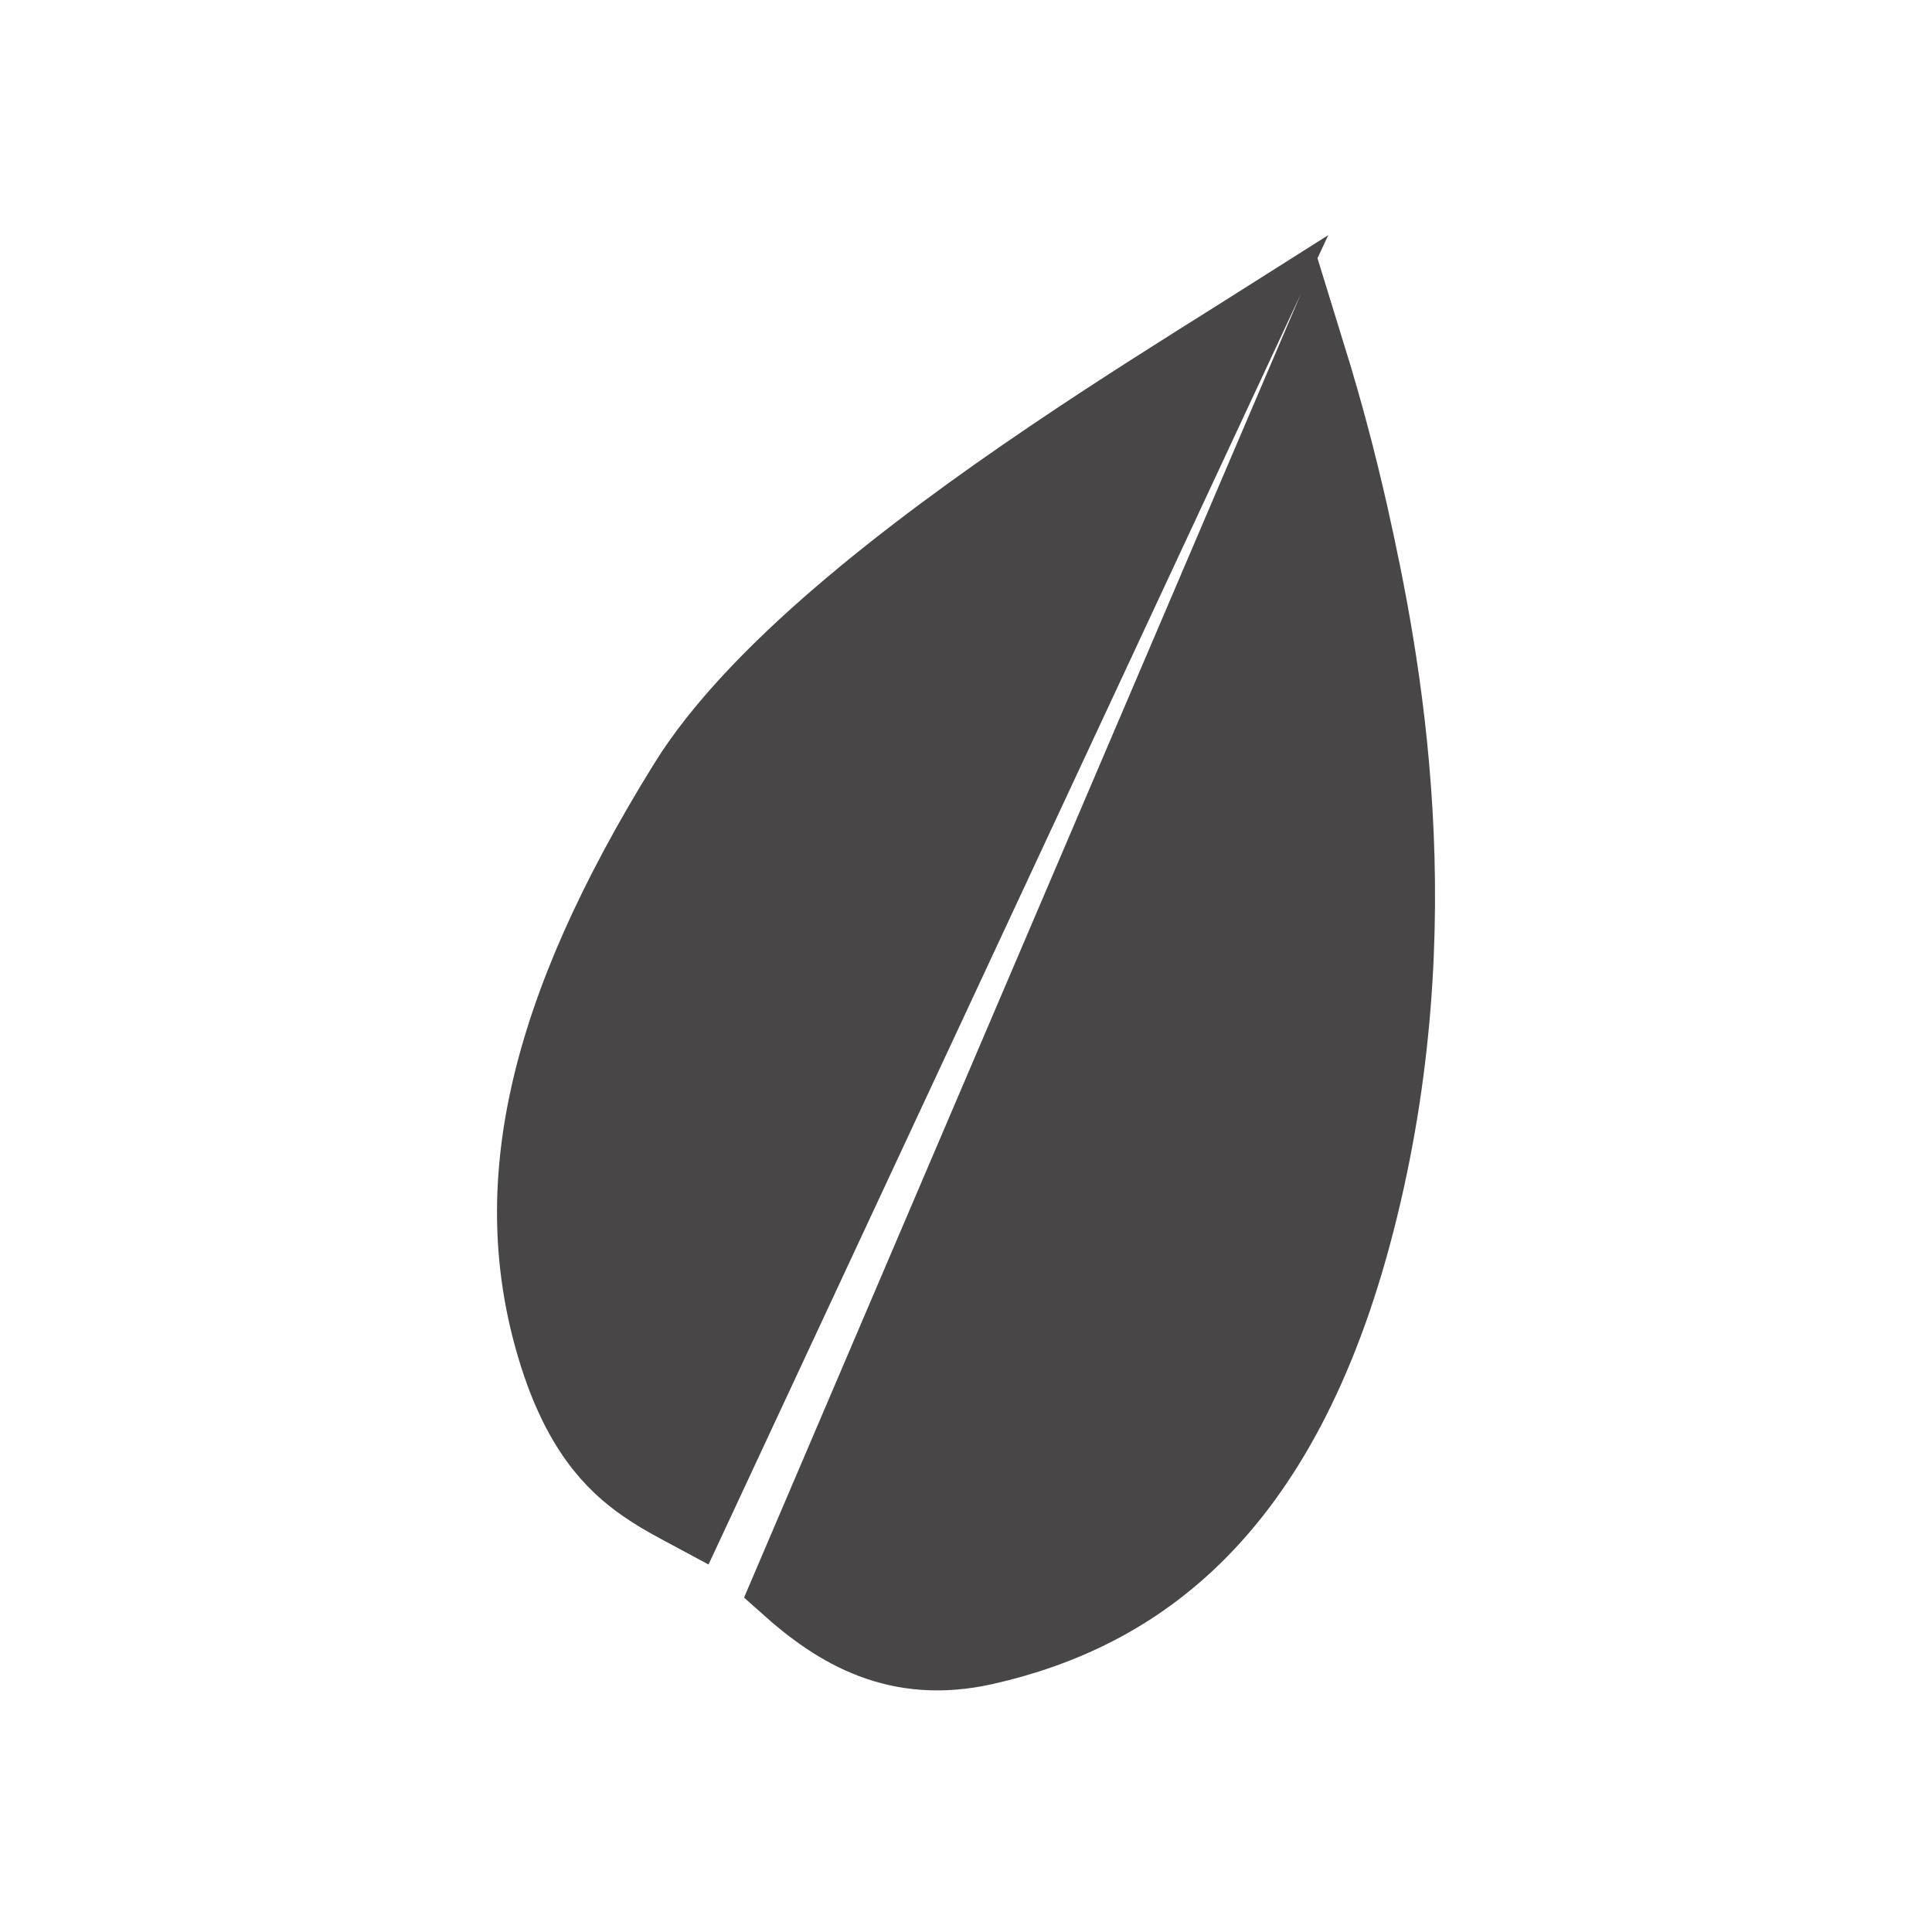 <svg width="28" height="28" viewBox="0 0 28 28" fill="none" xmlns="http://www.w3.org/2000/svg">
<path d="M19.01 5.165C19.243 5.92 19.447 6.684 19.62 7.455C20.097 9.584 20.823 13.384 19.713 17.713C19.16 19.872 18.338 21.294 17.403 22.235C16.47 23.174 15.394 23.666 14.279 23.918C12.999 24.206 12.122 23.68 11.384 23.02L19.01 5.165ZM10.039 21.983C9.782 21.845 9.553 21.727 9.319 21.565C8.846 21.239 8.353 20.73 8.001 19.569C7.291 17.233 7.821 14.693 9.905 11.331C10.902 9.724 13.11 8.01 15.188 6.604C16.215 5.908 17.186 5.303 17.928 4.836C17.979 4.804 18.028 4.772 18.077 4.741L10.039 21.983Z" fill="#484646" stroke="#484646"/>
</svg>
